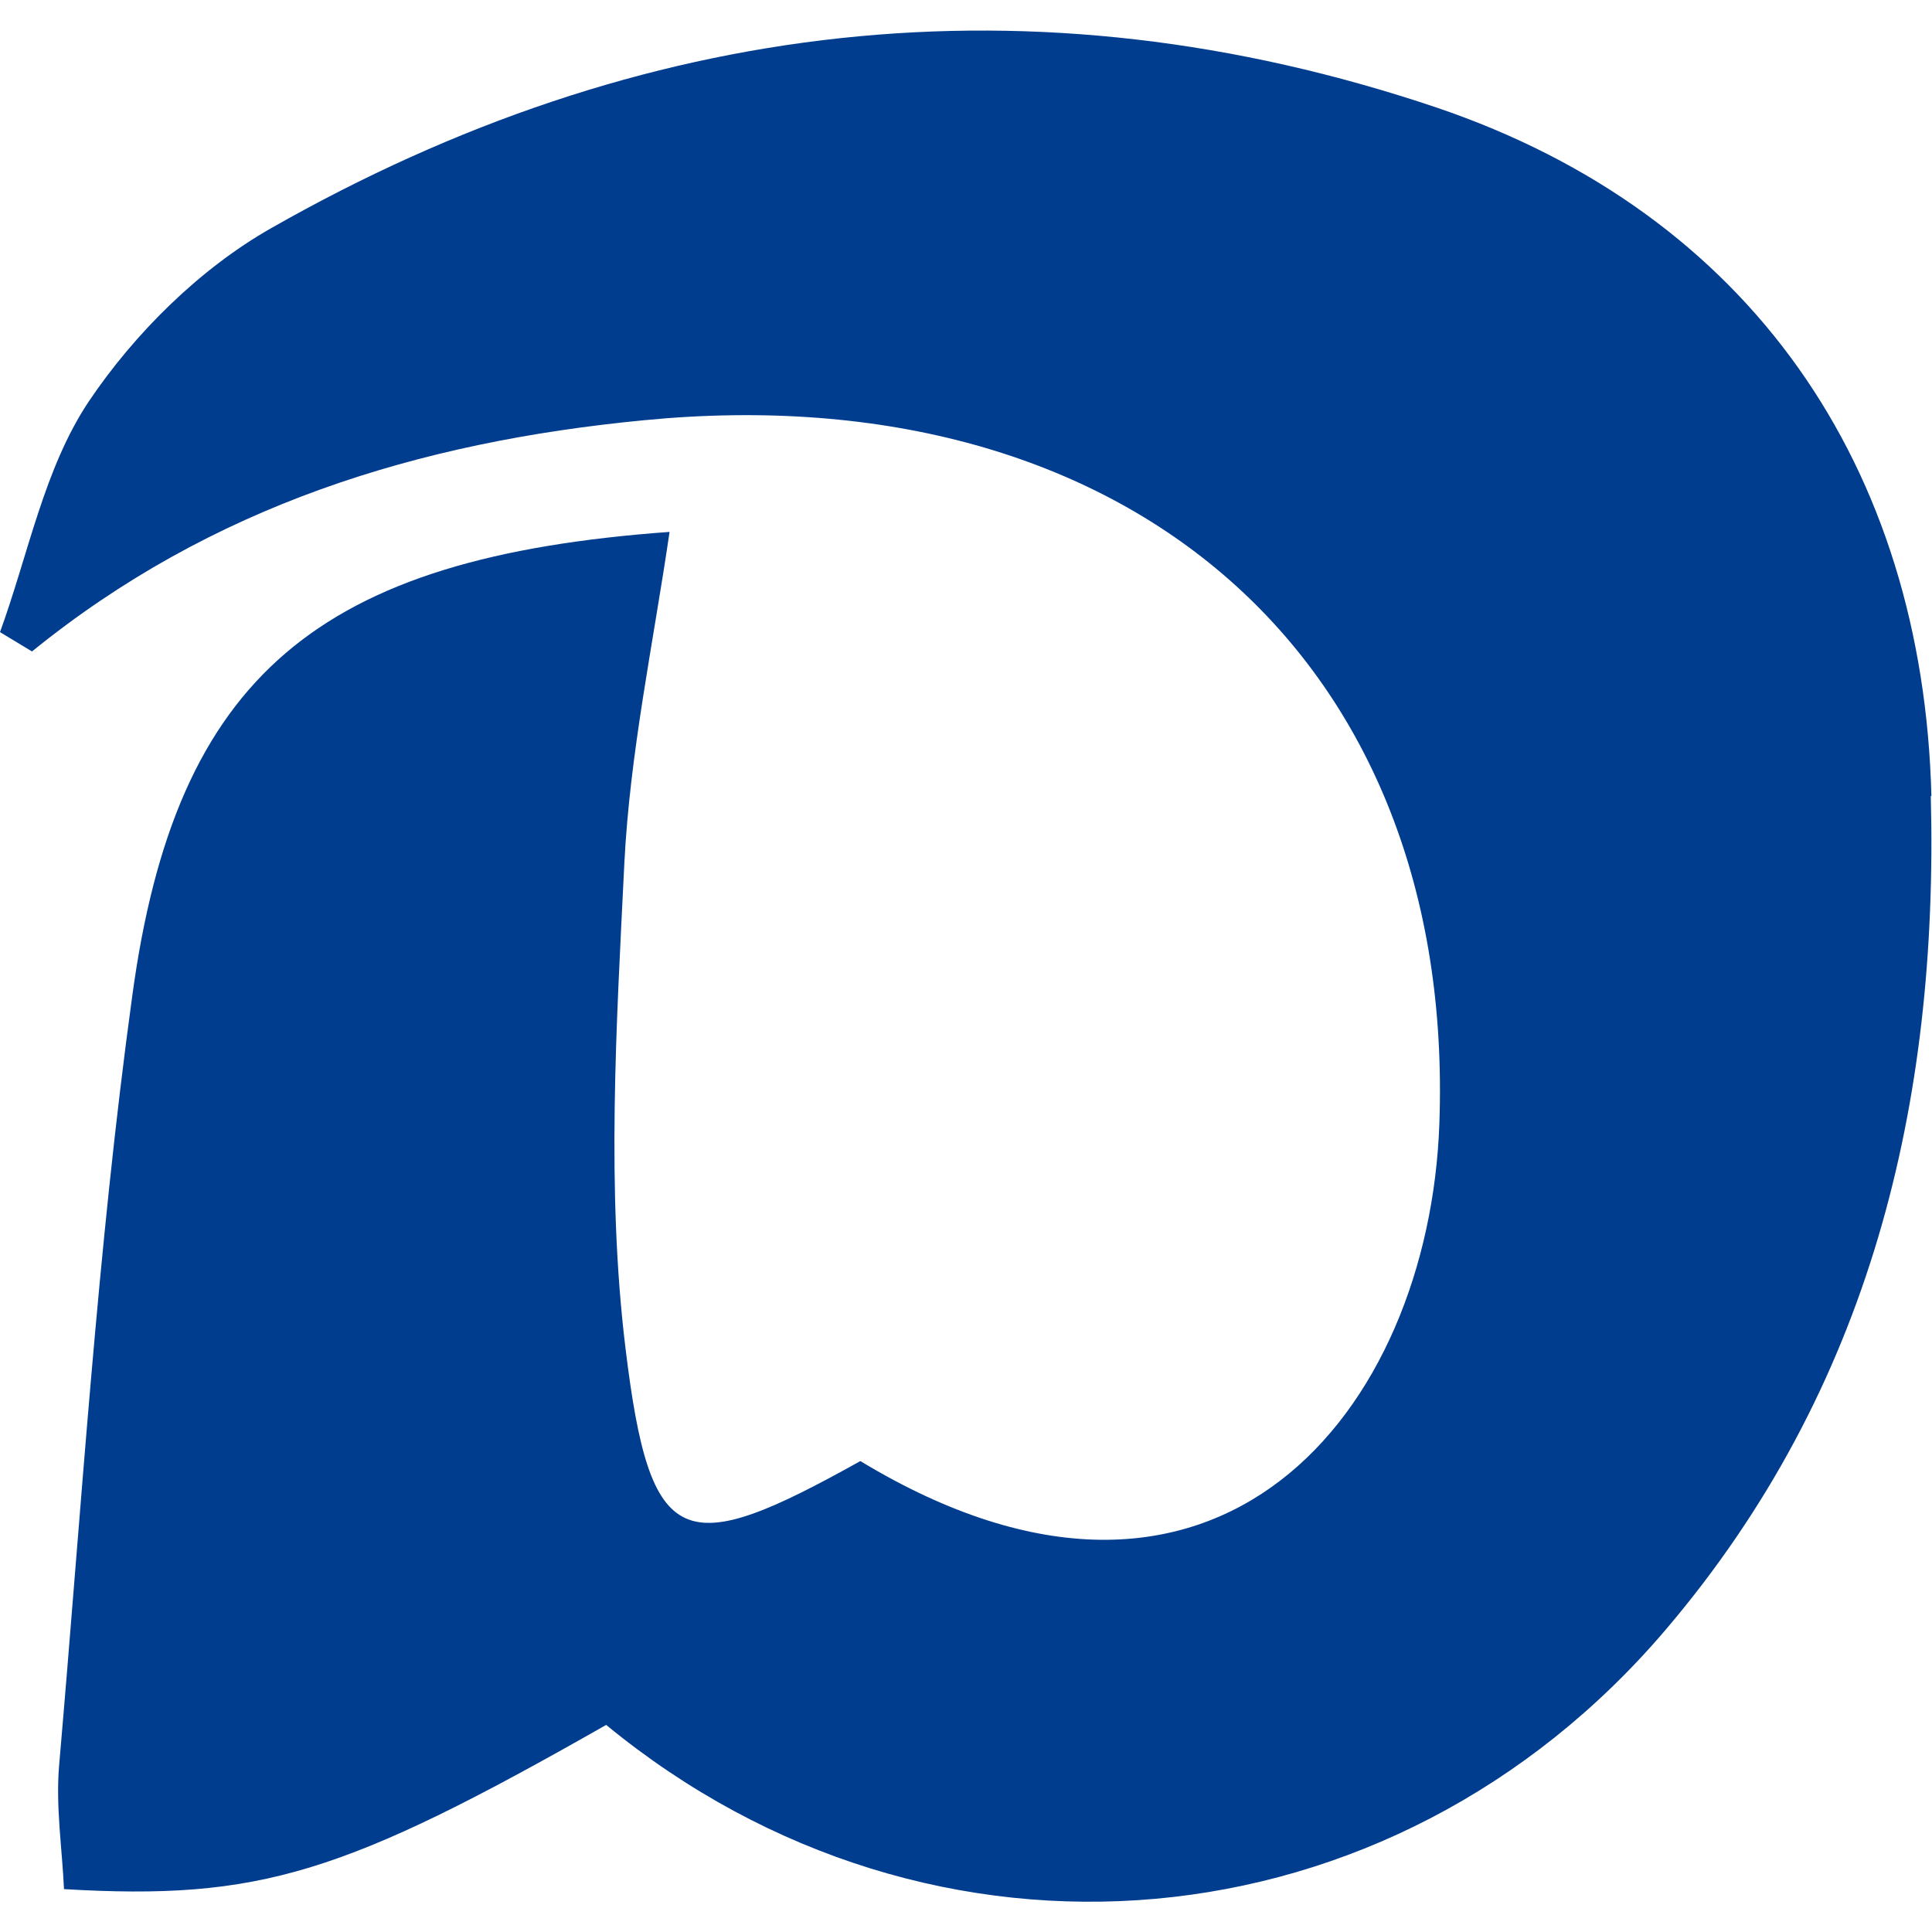 <?xml version="1.0" encoding="UTF-8"?>

<svg id="Ebene_1" xmlns="http://www.w3.org/2000/svg" viewBox="0 0 32 32">
    <defs>
        <style>
            .cls-1 { 
                fill:#003d8f;
            } 
            
            @media (prefers-color-scheme: dark) { 
                .cls-1 { 
                    fill:#ffffff; 
                } 
            }
        </style>
    </defs>

    <path class="cls-1" d="M31.99,13.18c-.14-5.45-3-9.64-8.2-11.4C17.11-.47,10.6,.3,4.49,3.78c-1.18,.67-2.26,1.74-3.02,2.87-.74,1.11-1,2.53-1.47,3.82l.53,.32c2.97-2.41,6.39-3.47,10.14-3.83,8.01-.78,13.45,3.95,13.17,11.66-.17,4.73-3.67,9.16-9.59,5.58-2.94,1.64-3.48,1.51-3.89-1.87-.32-2.63-.15-5.35-.02-8.01,.09-1.84,.48-3.66,.75-5.51-5.81,.42-8.18,2.37-8.9,7.69-.58,4.22-.84,8.48-1.21,12.73-.06,.69,.05,1.39,.08,2.06,3.25,.19,4.64-.25,8.98-2.72,5.4,4.44,13.01,3.77,17.56-1.59,3.38-3.98,4.51-8.7,4.38-13.79h0Z"/>
</svg>